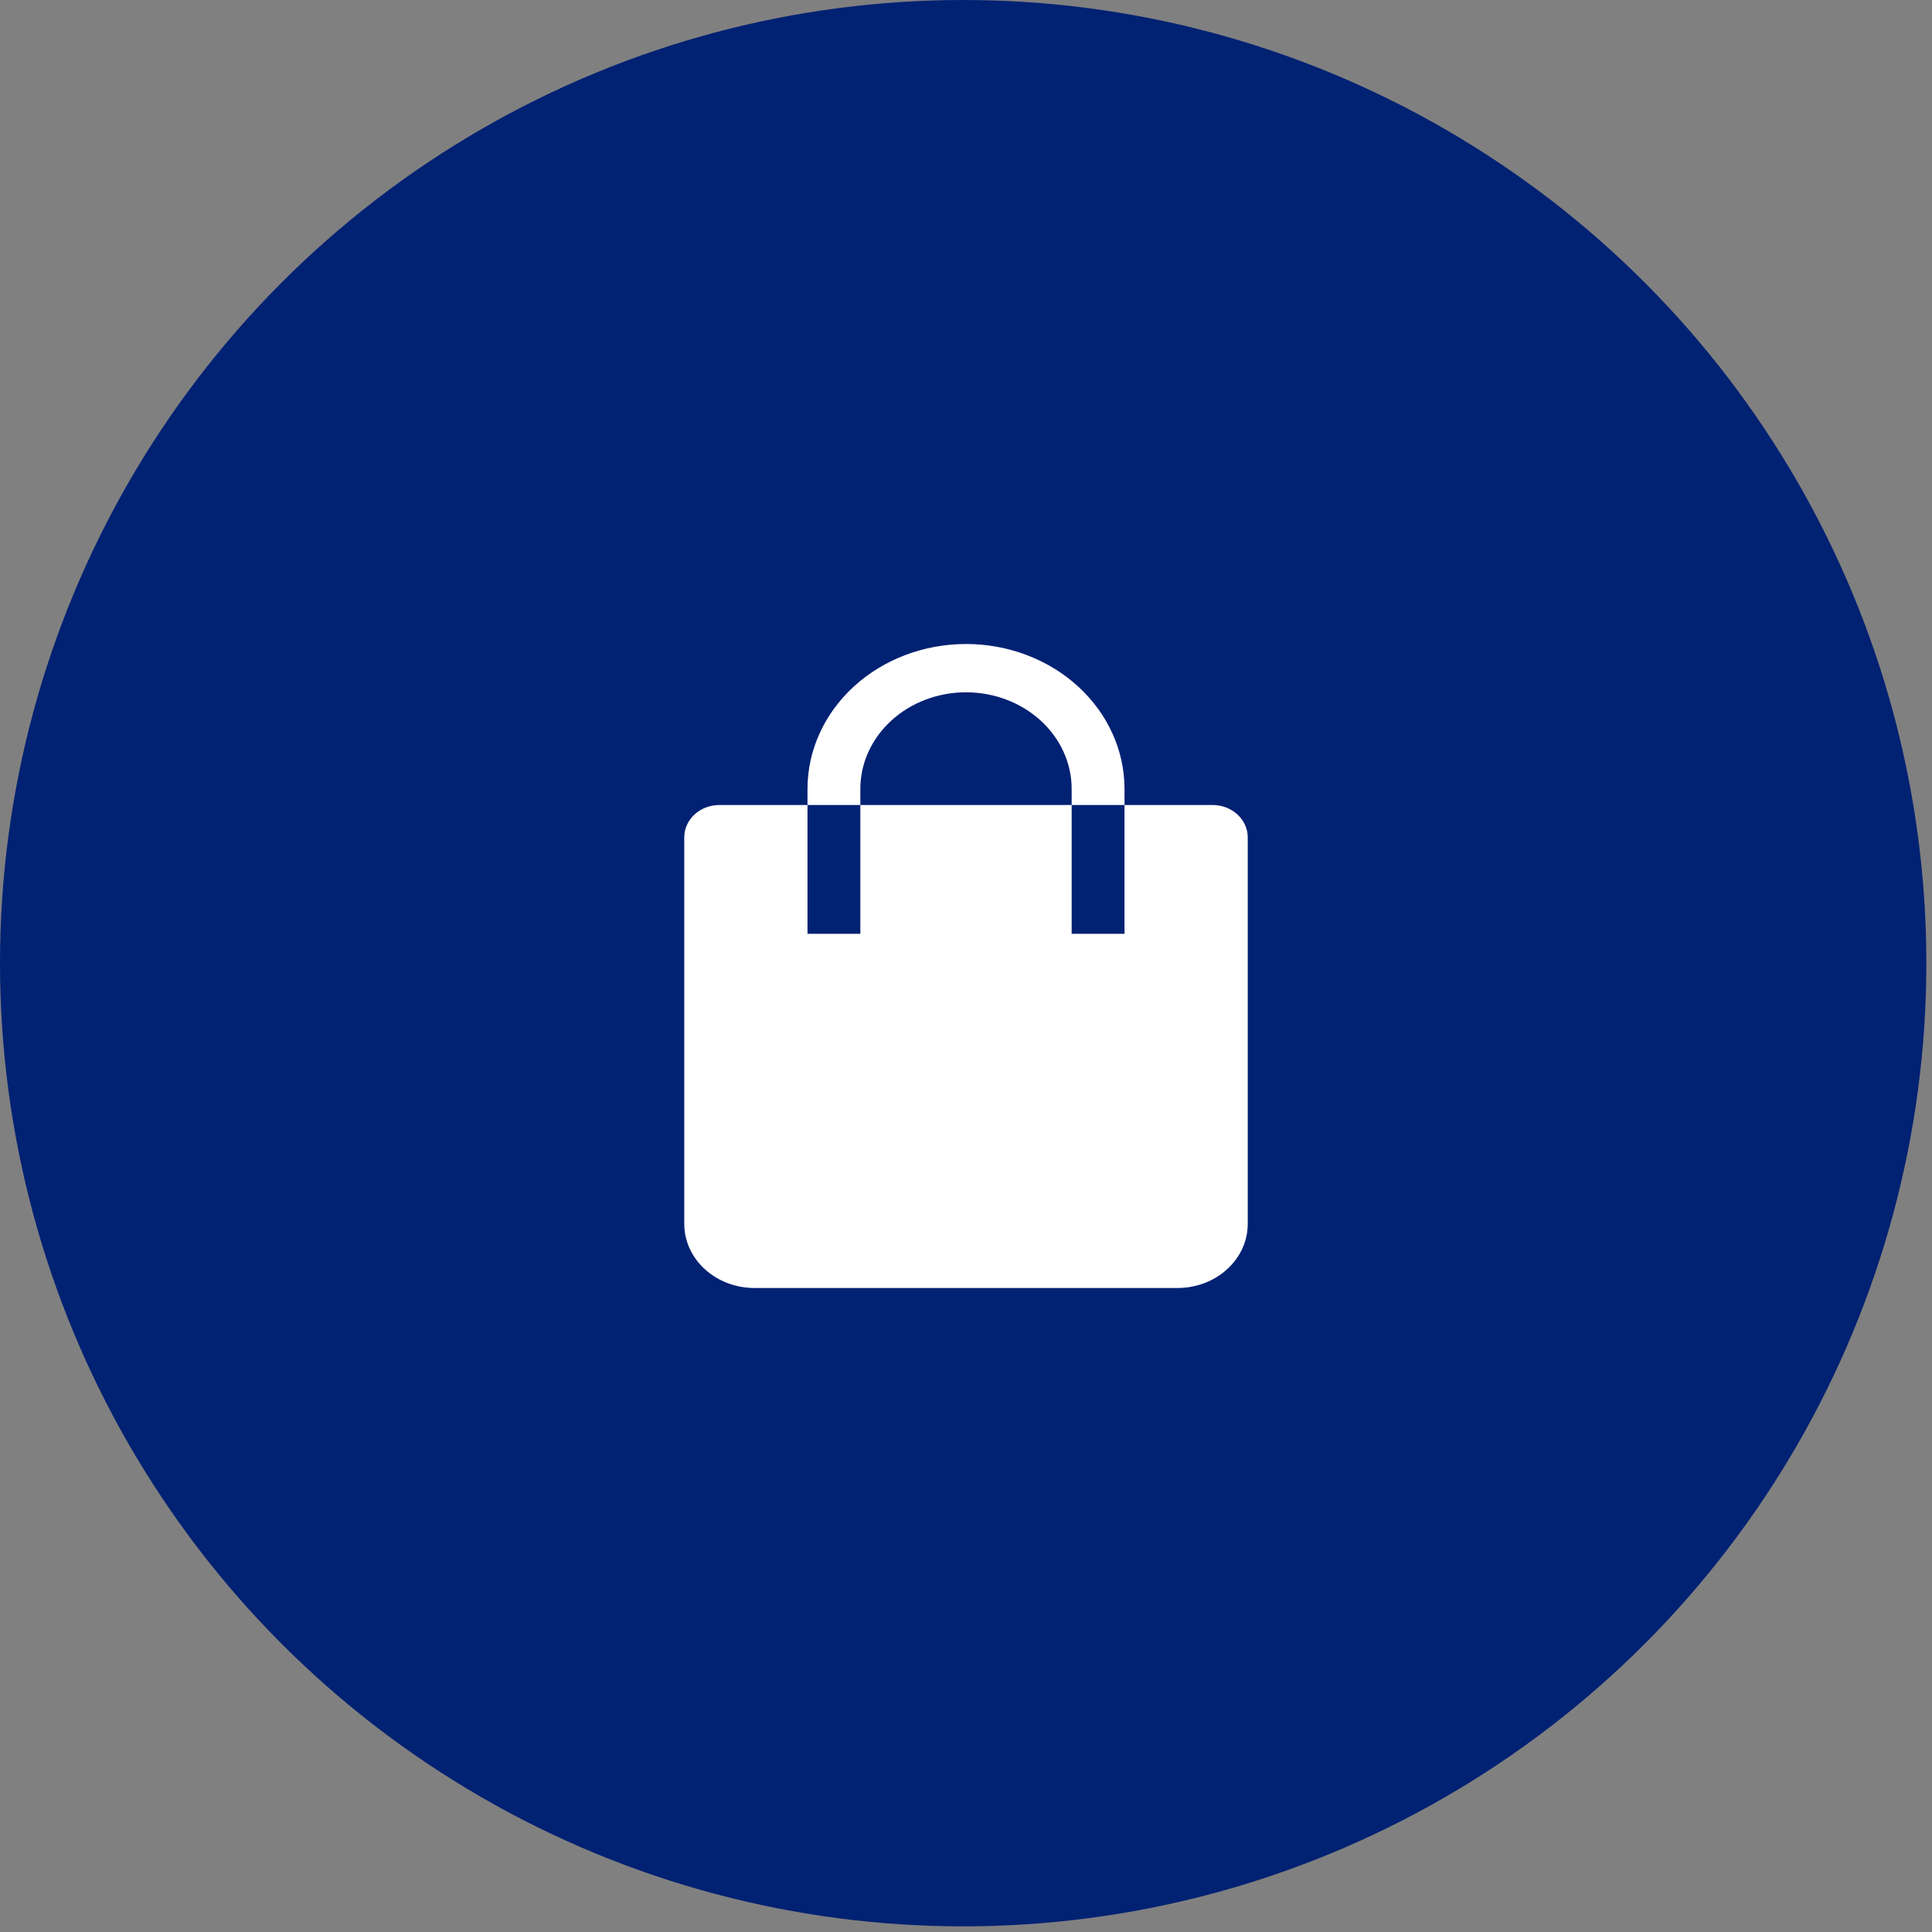 <?xml version="1.0" encoding="UTF-8"?> <svg xmlns="http://www.w3.org/2000/svg" width="48" height="48" viewBox="0 0 48 48" fill="none"><rect x="0" y="0" width="48" height="48" fill="#808080" stroke="none"/><circle cx="23.93" cy="23.93" r="23.93" fill="#012173"></circle><path fill-rule="evenodd" clip-rule="evenodd" d="M20.062 20V19.6C20.062 18.645 20.477 17.73 21.216 17.054C21.954 16.379 22.956 16 24 16C25.044 16 26.046 16.379 26.784 17.054C27.523 17.73 27.938 18.645 27.938 19.6V20H30.125C30.608 20 31 20.359 31 20.806V30.406C31 31.286 30.217 32 29.255 32H18.745C18.282 32 17.839 31.832 17.512 31.533C17.184 31.235 17 30.829 17 30.406V20.806C17 20.36 17.389 20 17.875 20H20.062ZM21.375 20H26.625V19.6C26.625 18.963 26.348 18.353 25.856 17.903C25.364 17.453 24.696 17.2 24 17.2C23.304 17.2 22.636 17.453 22.144 17.903C21.652 18.353 21.375 18.963 21.375 19.6V20ZM20.062 20V23.2H21.375V20H20.062ZM26.625 20V23.2H27.938V20H26.625Z" fill="white"></path></svg> 